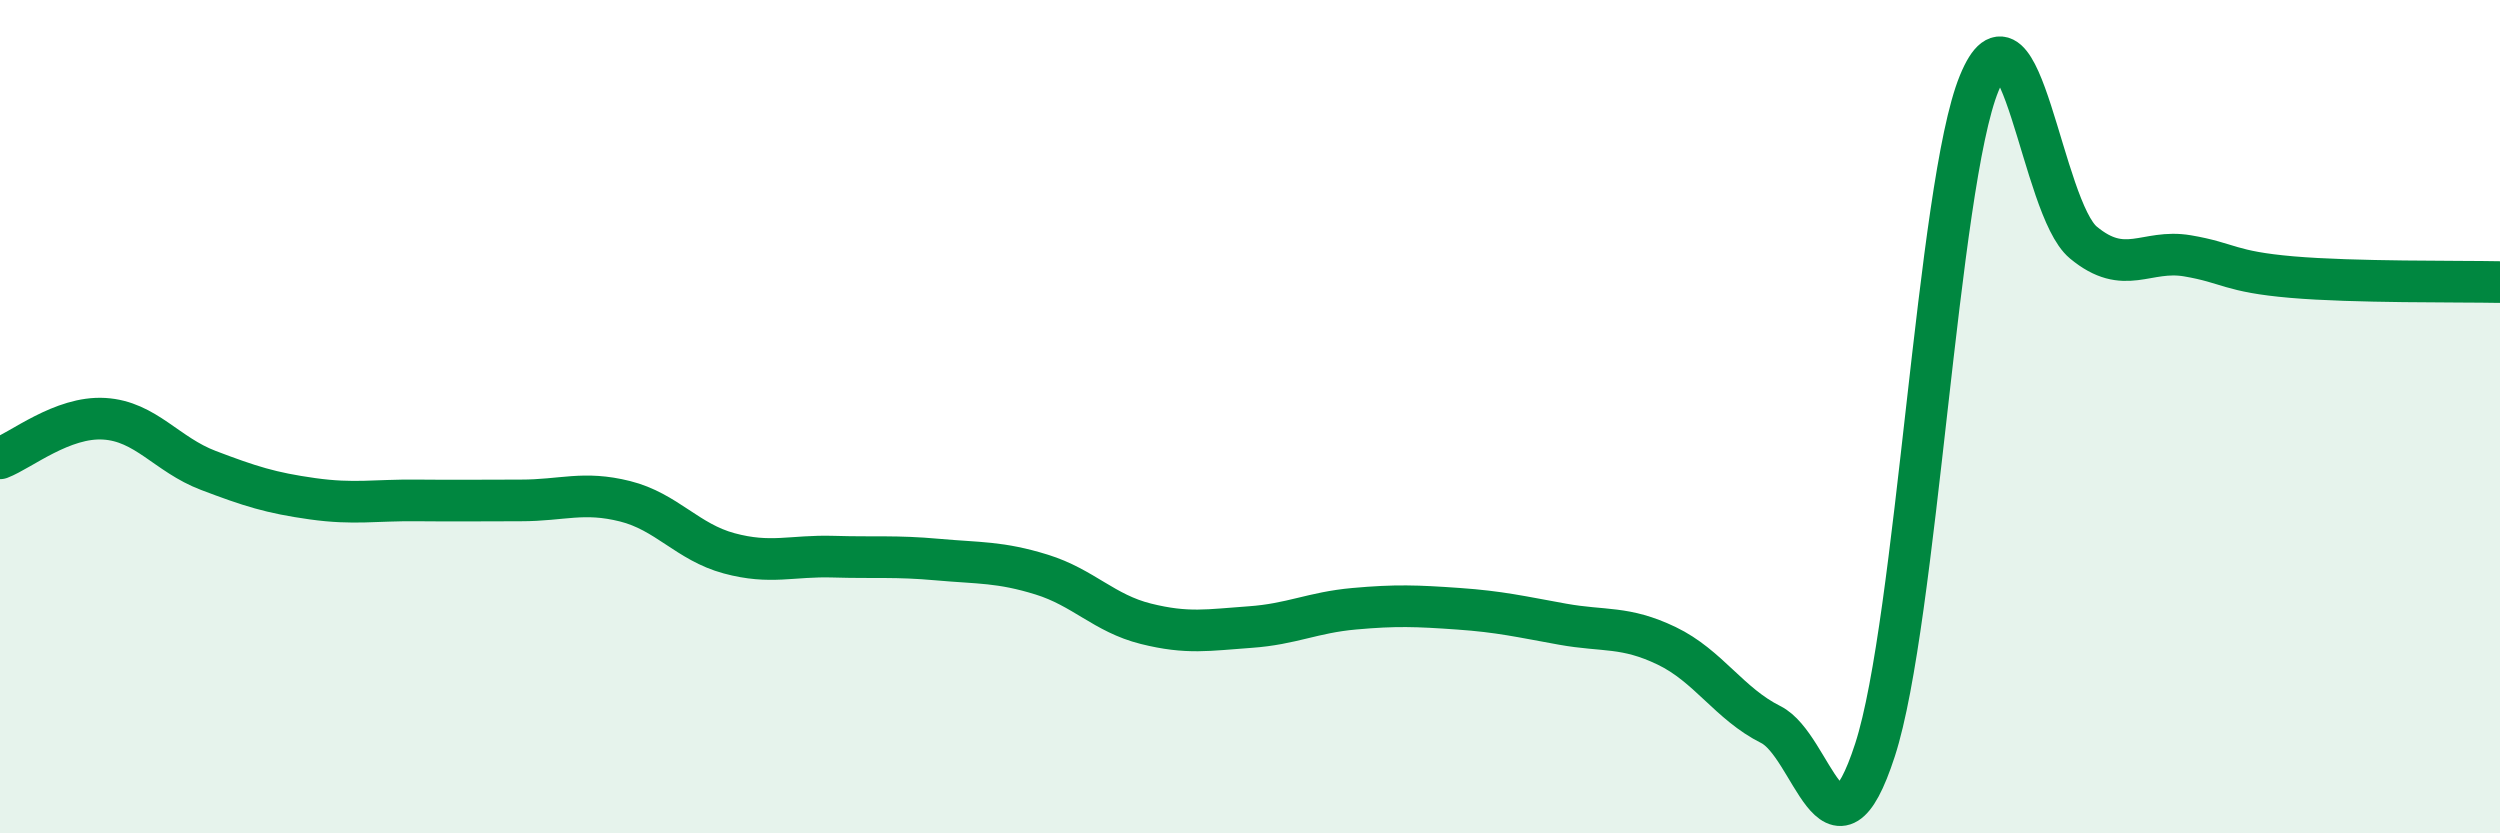 
    <svg width="60" height="20" viewBox="0 0 60 20" xmlns="http://www.w3.org/2000/svg">
      <path
        d="M 0,11 C 0.5,10.81 1.5,9.99 2.5,10.05 C 3.5,10.11 4,10.91 5,11.29 C 6,11.67 6.5,11.83 7.5,11.97 C 8.5,12.11 9,12 10,12.01 C 11,12.02 11.5,12.01 12.5,12.01 C 13.5,12.01 14,11.78 15,12.03 C 16,12.28 16.5,13.01 17.5,13.28 C 18.5,13.55 19,13.33 20,13.36 C 21,13.39 21.5,13.34 22.5,13.43 C 23.5,13.52 24,13.48 25,13.79 C 26,14.1 26.5,14.72 27.5,14.97 C 28.5,15.22 29,15.12 30,15.05 C 31,14.98 31.5,14.7 32.5,14.61 C 33.5,14.52 34,14.54 35,14.61 C 36,14.68 36.5,14.8 37.5,14.98 C 38.5,15.16 39,15.02 40,15.5 C 41,15.98 41.5,16.89 42.5,17.39 C 43.5,17.89 44,21.08 45,18 C 46,14.92 46.5,4.44 47.5,2 C 48.5,-0.44 49,4.99 50,5.82 C 51,6.65 51.5,5.97 52.5,6.14 C 53.5,6.31 53.5,6.52 55,6.65 C 56.5,6.78 59,6.75 60,6.77L60 20L0 20Z"
        fill="#008740"
        opacity="0.1"
        stroke-linecap="round"
        stroke-linejoin="round"
      />
      <path
        d="M 0,11 C 0.5,10.81 1.5,9.99 2.5,10.05 C 3.5,10.11 4,10.91 5,11.29 C 6,11.67 6.5,11.83 7.5,11.97 C 8.5,12.11 9,12 10,12.01 C 11,12.02 11.5,12.01 12.5,12.01 C 13.5,12.01 14,11.78 15,12.03 C 16,12.28 16.5,13.01 17.5,13.28 C 18.5,13.55 19,13.33 20,13.36 C 21,13.39 21.5,13.34 22.5,13.43 C 23.5,13.52 24,13.48 25,13.79 C 26,14.1 26.5,14.72 27.5,14.97 C 28.5,15.22 29,15.12 30,15.05 C 31,14.98 31.5,14.7 32.5,14.61 C 33.5,14.52 34,14.54 35,14.61 C 36,14.68 36.5,14.8 37.5,14.98 C 38.5,15.16 39,15.02 40,15.5 C 41,15.98 41.5,16.89 42.5,17.39 C 43.5,17.89 44,21.08 45,18 C 46,14.92 46.5,4.44 47.5,2 C 48.5,-0.44 49,4.99 50,5.82 C 51,6.65 51.5,5.97 52.5,6.14 C 53.5,6.31 53.5,6.52 55,6.65 C 56.5,6.78 59,6.75 60,6.77"
        stroke="#008740"
        stroke-width="1"
        fill="none"
        stroke-linecap="round"
        stroke-linejoin="round"
      />
    </svg>
  